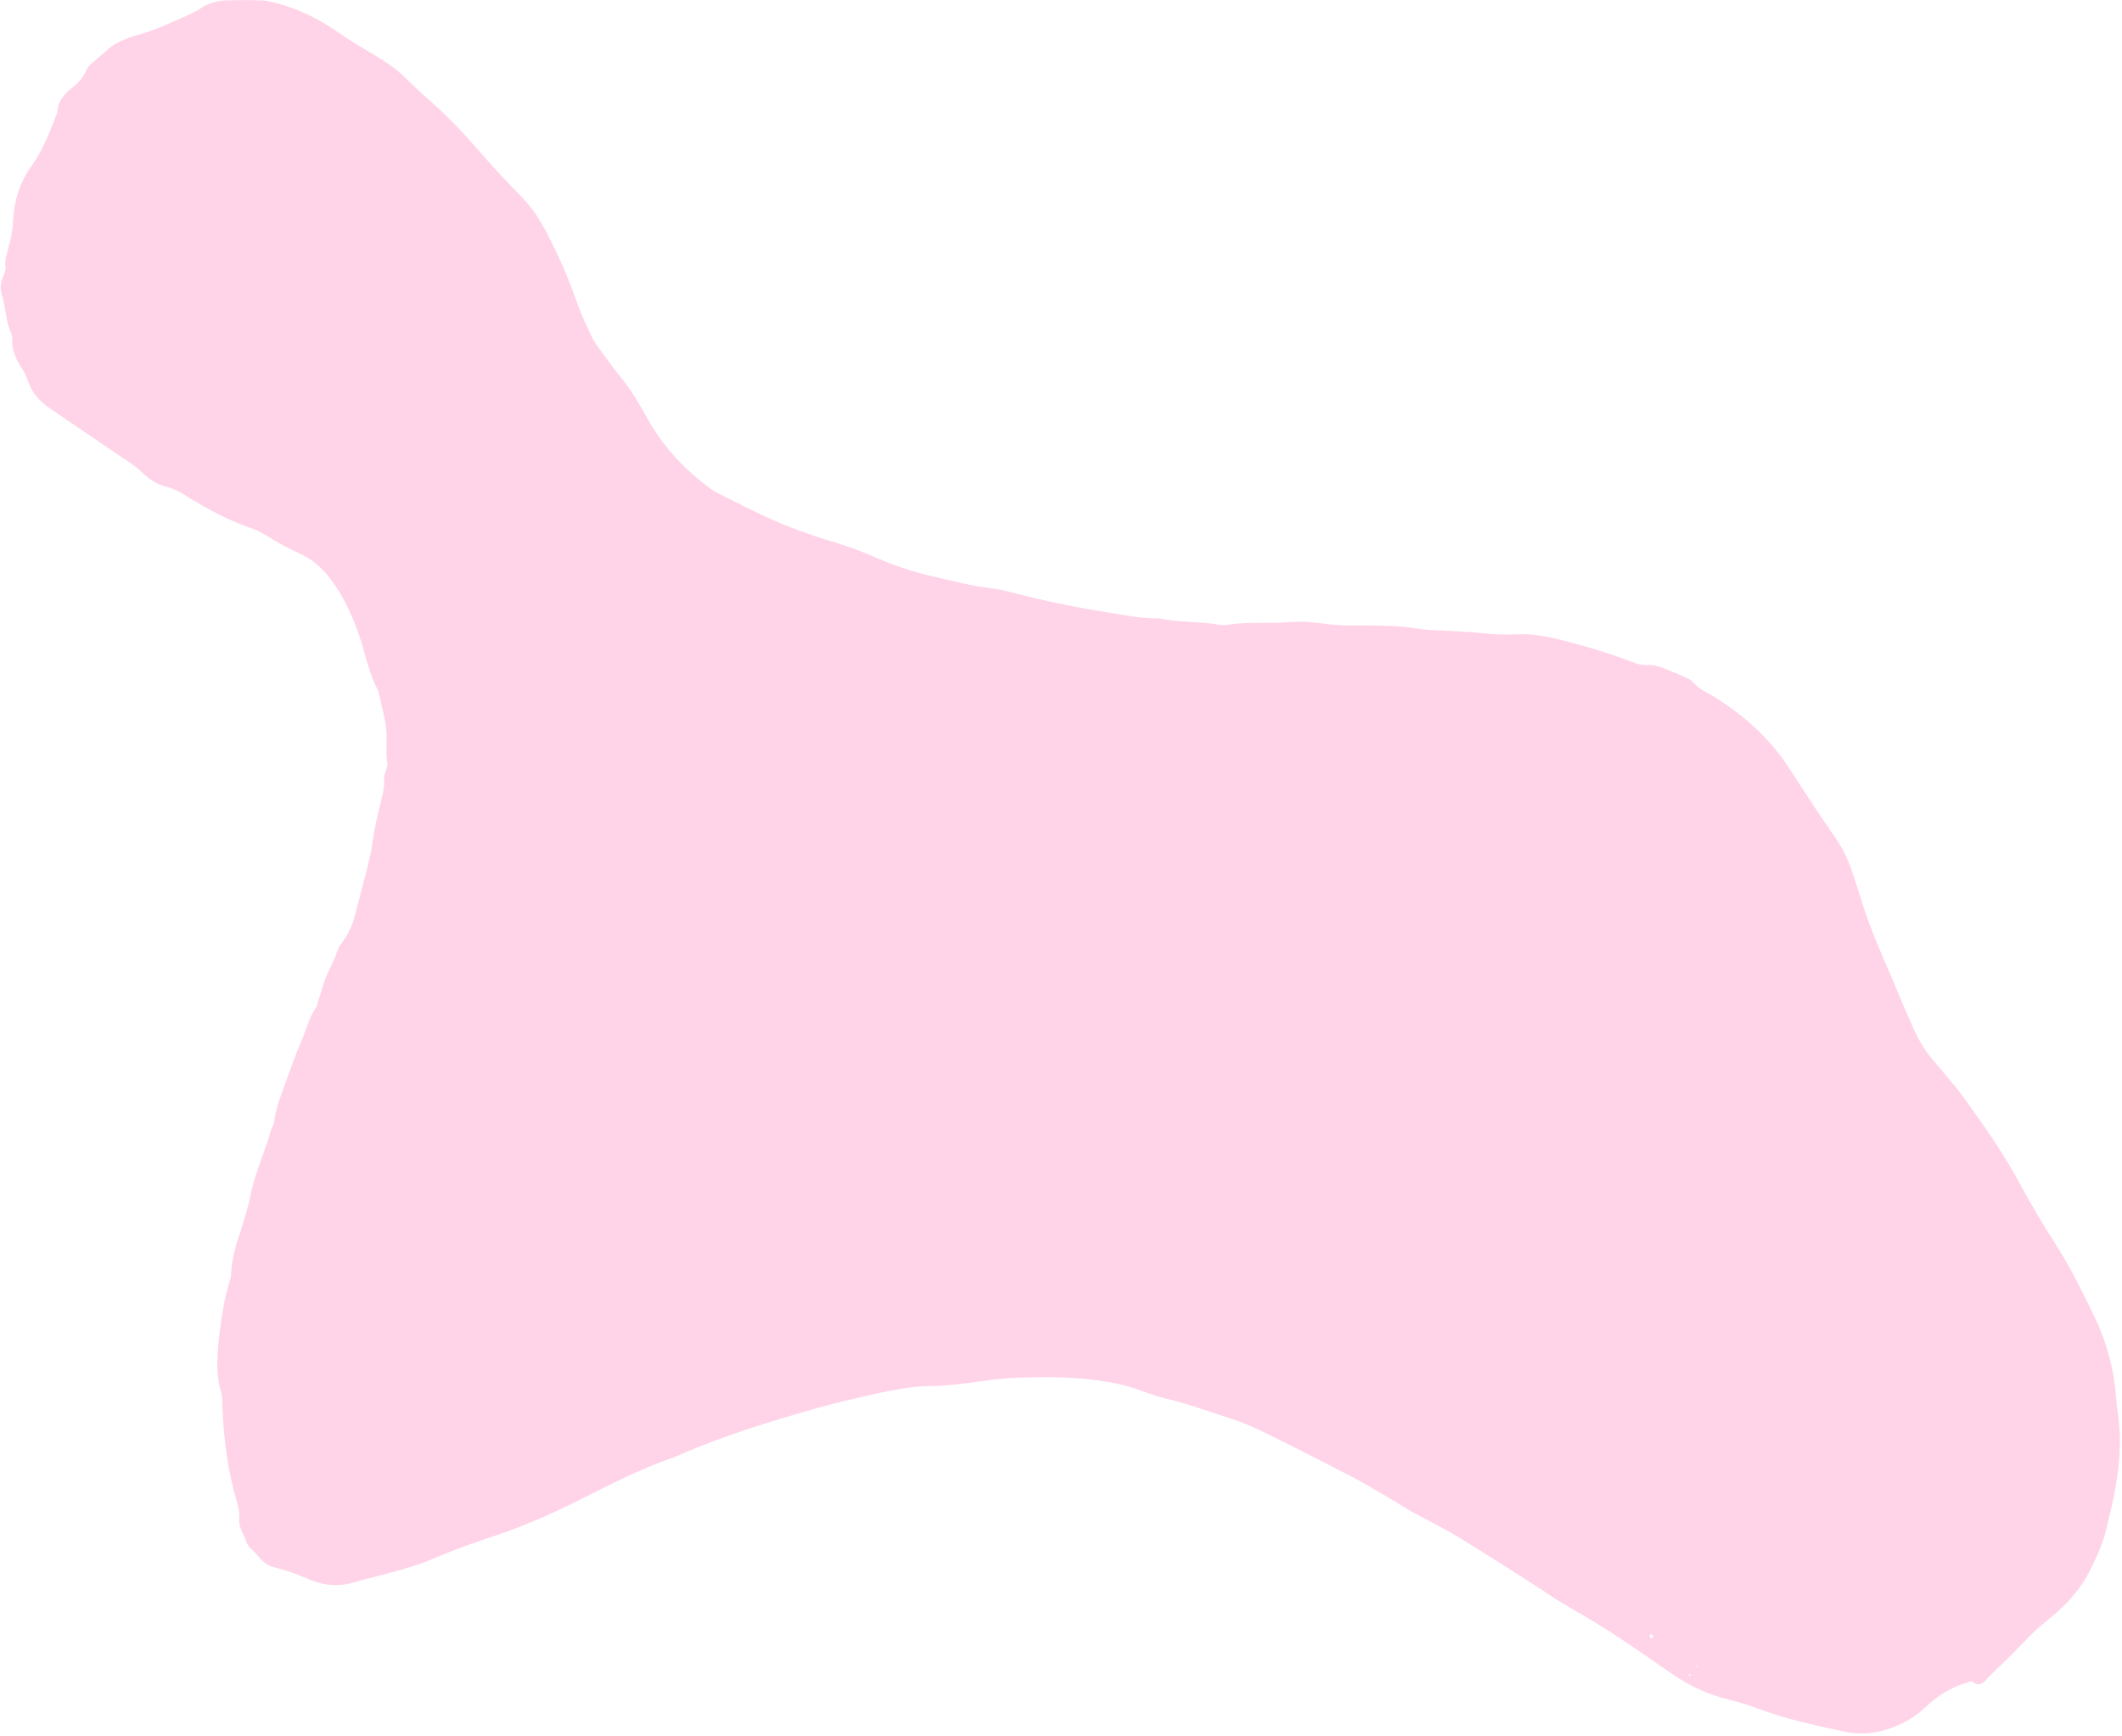 <?xml version="1.0" encoding="UTF-8" standalone="no"?><svg xmlns="http://www.w3.org/2000/svg" xmlns:xlink="http://www.w3.org/1999/xlink" fill="#ffd4e8" height="412.2" preserveAspectRatio="xMidYMid meet" version="1" viewBox="36.2 82.0 503.9 412.2" width="503.9" zoomAndPan="magnify"><g id="change1_1"><path d="M504.4,481.2c-4.2,1-7.7,3.1-10.8,6c-1.6,1.5-3.5,2.9-5.5,3.9c-4.3,2.1-8.9,3.1-13.7,2.1c-7-1.5-14-3-20.7-5.5 c-2.9-1.1-6-1.9-9-2.7c-4.4-1.3-8.4-3.4-12.1-6c-4.6-3.2-9.2-6.4-13.8-9.4c-4.2-2.7-8.7-5.2-13-7.8c-1.3-0.8-2.6-1.8-3.9-2.6 c-6.3-4-12.6-8.1-19-12c-3.7-2.3-7.7-4.2-11.5-6.3c-2-1.1-3.8-2.4-5.8-3.5c-2.6-1.5-5.1-3-7.7-4.4c-7.3-3.8-14.6-7.5-21.9-11.1 c-2.6-1.3-5.4-2.4-8.2-3.3c-5-1.6-9.9-3.4-15-4.6c-2.7-0.6-5.3-1.8-8-2.6c-2.5-0.8-5-1.2-7.6-1.6c-6.3-0.9-12.5-0.9-18.8-0.7 c-3,0.1-5.9,0.4-8.8,0.8c-4.3,0.6-8.6,1.2-13,1.2c-3.9,0.1-7.6,0.8-11.4,1.6c-5.1,1.1-10.2,2.3-15.2,3.7 c-10.9,3.1-21.7,6.4-32.1,10.9c-0.6,0.3-1.3,0.6-1.9,0.8c-7.6,2.6-14.7,6.3-21.9,9.9c-7.3,3.7-14.8,6.9-22.6,9.4 c-4.3,1.4-8.5,3-12.7,4.8c-2.7,1.2-5.6,2-8.4,2.8c-3.3,1-6.8,1.7-10.1,2.7c-3.7,1.1-7.3,0.8-10.7-0.7c-2.7-1.2-5.5-2.2-8.4-2.9 c-1.2-0.3-2.2-1-3.1-1.9c-0.7-0.8-1.3-1.6-2.1-2.3c-1.2-0.9-1.4-2.3-2-3.5c-0.6-1.3-1.2-2.5-1-3.9c0.1-1.4-0.2-2.8-0.6-4.1 c-2.2-7.4-3.1-15-3.4-22.7c0-1,0-2.1-0.3-3.1c-1.4-4.8-0.9-9.7-0.3-14.5c0.5-4,1.1-7.9,2.3-11.8c0.2-0.7,0.4-1.4,0.4-2 c0.1-3.5,1.2-6.9,2.3-10.2c0.8-2.7,1.7-5.3,2.2-8c1.1-5.5,3.5-10.6,5-15.9c0.2-0.7,0.7-1.3,0.7-1.9c0.4-3.3,1.7-6.4,2.8-9.5 c1.2-3.4,2.5-6.9,3.9-10.2c1.1-2.5,1.7-5.3,3.4-7.6c0.4-1.7,1.1-3.3,1.5-5c0.8-2.9,2.5-5.3,3.4-8.2c0.3-1,1-1.8,1.6-2.7 c1.3-1.9,2.2-4,2.7-6.2c0.8-3.2,1.7-6.4,2.5-9.6c0.6-2.5,1.3-5,1.6-7.6c0.3-2.4,0.9-4.8,1.4-7.2c0.6-2.5,1.5-5,1.3-7.7 c0-0.7,0.3-1.3,0.5-2c0.1-0.5,0.4-1,0.3-1.5c-0.5-2.8,0-5.6-0.3-8.3c-0.3-2.8-1.1-5.5-1.7-8.2c-0.1-0.3-0.1-0.7-0.3-1 c-2.4-4.5-3.1-9.6-4.9-14.3c-1.6-4.3-3.5-8.3-6.3-12c-2-2.7-4.5-4.8-7.6-6.2c-2.4-1.1-4.7-2.3-6.9-3.7c-1.5-0.9-3-1.8-4.7-2.3 c-5.2-1.8-9.9-4.4-14.5-7.2c-1.6-1-3.3-2-5.2-2.5c-2.1-0.5-3.9-1.6-5.4-3c-2-2-4.4-3.4-6.7-5c-5.2-3.5-10.4-7.1-15.6-10.6 c-2.4-1.6-4.2-3.6-5.2-6.4c-0.4-1.1-0.9-2.3-1.6-3.3c-1.3-2.1-2.4-4.2-2.2-6.8c0-0.5-0.1-1.1-0.3-1.5c-1.3-2.9-1.2-6.1-2.2-9.1 c-0.4-1.3-0.3-2.7,0.3-4.1c0.3-0.8,0.7-1.7,0.6-2.5c-0.2-1.5,0.3-2.7,0.6-4.1c0.6-2.2,1.1-4.3,1.2-6.6c0.2-4.8,1.6-9.4,4.4-13.2 c2.8-3.9,4.4-8.3,6.1-12.7c0.1-2.7,1.8-4.5,3.7-6c1.4-1.1,2.5-2.4,3.2-4c0.2-0.5,0.5-0.9,0.9-1.3c1.7-1.5,3.4-3,5.1-4.4 c0.7-0.5,1.5-0.9,2.3-1.3c1.3-0.5,2.6-1.1,3.9-1.4c4.1-1.1,7.8-2.9,11.7-4.6c1.1-0.5,2.2-1,3.2-1.7c1.8-1.2,3.8-1.8,5.9-1.9 c3-0.1,5.9-0.1,8.9,0c1,0,2,0.4,3.1,0.6c5.5,1.4,10.4,3.9,15,7.1c3,2.1,6.2,3.9,9.3,5.8c2.7,1.6,5.2,3.5,7.4,5.8 c1.6,1.6,3.3,3.1,5,4.6c4.2,3.7,8,7.7,11.7,12c3.3,3.8,6.8,7.5,10.3,11.1c2.2,2.3,3.9,4.9,5.4,7.7c2.8,5.4,5.3,10.9,7.3,16.7 c1,3,2.4,5.8,3.7,8.6c0.5,1.1,1.3,2.1,2,3.1c1.8,2.4,3.5,4.8,5.4,7.1c2.5,3.2,4.4,6.7,6.4,10.2c3.6,6.1,8.4,11.1,14,15.3 c0.6,0.4,1.1,0.8,1.7,1.1c4,2,8.1,4.1,12.2,6c5.1,2.3,10.3,4.2,15.7,5.8c3.3,1,6.6,2.2,9.8,3.6c4.5,2,9.1,3.5,13.9,4.6 c4.6,1.1,9.1,2.2,13.8,2.8c3.3,0.4,6.5,1.5,9.7,2.2c6.3,1.5,12.6,2.7,19,3.7c3.6,0.6,7.2,1.3,10.9,1.2c4.4,1,9,0.7,13.5,1.4 c1,0.2,2.1,0.3,3.1,0.1c4.8-0.7,9.7-0.2,14.6-0.6c2.8-0.2,5.5,0,8.3,0.4c2.6,0.4,5.2,0.4,7.8,0.4c4.9,0,9.7,0,14.6,0.8 c1.7,0.3,3.5,0.3,5.2,0.4c3.5,0.2,7,0.3,10.4,0.7c2.6,0.3,5.2,0.3,7.8,0.2c3.9-0.2,7.7,0.7,11.3,1.6c5.2,1.3,10.4,2.9,15.4,4.8 c1.3,0.5,2.6,1,4,0.9c1.8-0.1,3.4,0.5,5,1.2c1.1,0.5,2.3,0.8,3.4,1.4c0.9,0.4,2,0.8,2.7,1.6c1.4,1.7,3.4,2.4,5.1,3.5 c6.9,4.3,12.8,9.6,17.3,16.4c3.7,5.7,7.4,11.4,11.3,17c1.7,2.5,3,5.1,3.9,7.9c1.4,4.1,2.6,8.3,4.1,12.4c1.7,4.6,3.7,9,5.6,13.5 c1.3,3.2,2.7,6.4,4.1,9.6c1.4,3.4,3.1,6.6,5.5,9.4c1.9,2.2,3.8,4.5,5.7,6.8c1.5,1.9,2.9,3.9,4.3,5.9c4,5.5,7.7,11.2,10.9,17.2 c2.5,4.6,5.2,9.1,8,13.5c3.6,5.6,6.5,11.5,9.4,17.5c2.9,6,4.6,12.4,5.1,19.1c0.1,1.2,0.2,2.4,0.4,3.6c1,6.5,0.4,12.9-0.8,19.2 c-0.4,2.4-1.1,4.8-1.6,7.1c-0.8,4-2.4,7.6-4.2,11.2c-1.9,3.8-4.6,7-7.7,9.8c-1.2,1-2.4,2-3.6,3c-1.8,1.4-3.3,3.1-4.9,4.7 c-2.6,2.8-5.5,5.4-8.2,8.1C506.8,482.3,505.6,482.2,504.4,481.2z M428.9,470.5c-0.2-0.2-0.4-0.3-0.7-0.5c-0.1,0-0.3,0.2-0.3,0.3 c0.1,0.3,0.2,0.5,0.4,0.8C428.5,470.9,428.7,470.7,428.9,470.5z M437.2,479.8c0.1,0,0.2,0.1,0.4,0.1c0,0,0.1-0.2,0.1-0.3 c-0.1,0-0.2-0.1-0.3-0.1C437.2,479.5,437.2,479.7,437.2,479.8z M438.8,477.6l0.4,0.2l0-0.3L438.8,477.6z" fill="inherit"/></g></svg>